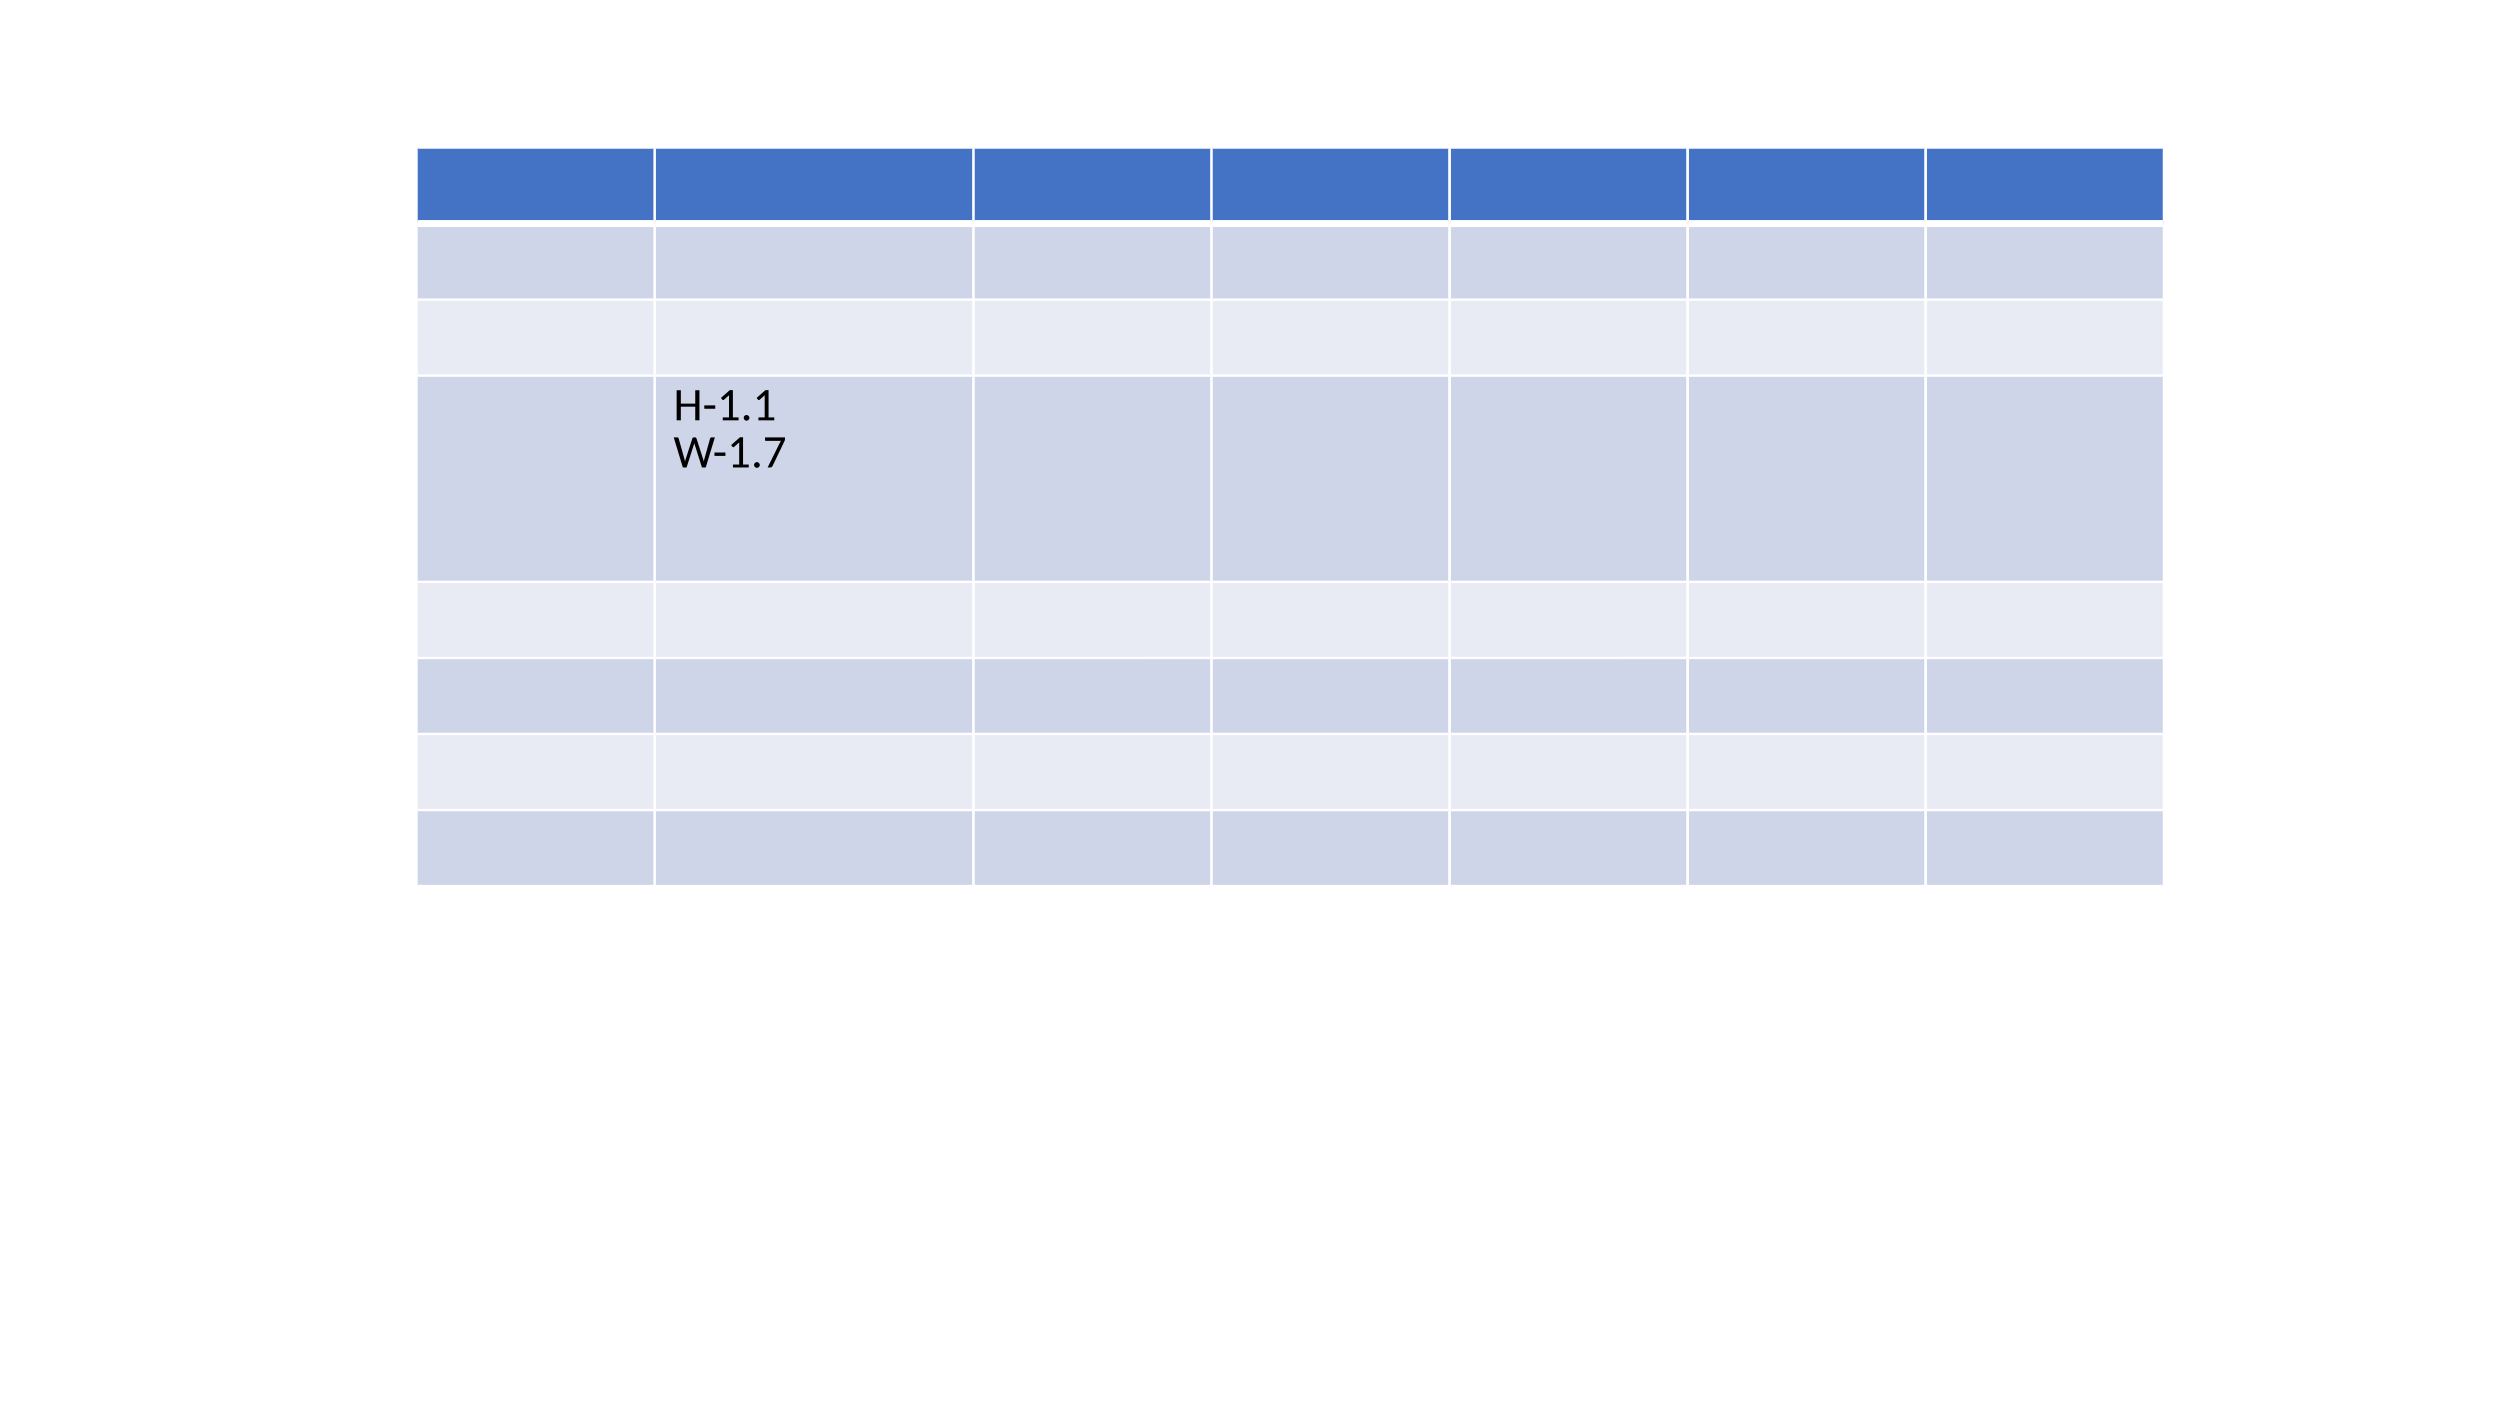 <svg xmlns="http://www.w3.org/2000/svg" xmlns:xlink="http://www.w3.org/1999/xlink" width="1280" height="720" viewBox="0 0 960 540"><defs><symbol overflow="visible" id="glyph0-0"><path d="M2.125-9.672c.133-.125.285-.238.453-.344.164-.113.344-.21.53-.296.197-.083.408-.145.626-.188.22-.05.457-.078.72-.078.362 0 .69.055.984.156.29.094.54.235.75.422.207.18.367.398.484.656.113.262.172.547.172.86a2.4 2.4 0 0 1-.125.812 2.363 2.363 0 0 1-.734 1.016 9.04 9.04 0 0 0-.44.344c-.136.105-.257.21-.36.312a.686.686 0 0 0-.17.36l-.14.874H3.827l-.125-.984a.893.893 0 0 1 .078-.516c.083-.144.19-.273.314-.39.125-.125.265-.24.422-.344.156-.113.296-.234.421-.36.133-.132.25-.28.344-.437.095-.164.142-.363.142-.594a.82.82 0 0 0-.313-.672c-.2-.165-.462-.25-.782-.25-.23 0-.422.027-.578.078a1.877 1.877 0 0 0-.406.156c-.117.062-.215.12-.297.172a.35.35 0 0 1-.53-.11zM3.36-2.484c0-.133.02-.258.062-.375a.98.98 0 0 1 .5-.5.907.907 0 0 1 .734 0c.114.055.21.122.297.204a.934.934 0 0 1 .203 1.047c-.054.118-.12.215-.203.297a1.2 1.2 0 0 1-.297.188.83.83 0 0 1-.36.078.85.85 0 0 1-.374-.078 1.07 1.07 0 0 1-.297-.188.89.89 0 0 1-.203-.296 1.05 1.05 0 0 1-.063-.374zM.374-12.156h8.28V0H.376zM.813-.47h7.36v-11.217H.812zm0 0"/></symbol><symbol overflow="visible" id="glyph0-1"><path d="M9.984 0h-1.61v-5.234h-5.53V0h-1.61v-11.547h1.61v5.14h5.53v-5.14h1.61zm0 0"/></symbol><symbol overflow="visible" id="glyph0-2"><path d="M.656-5.734H4.86v1.296H.655zm0 0"/></symbol><symbol overflow="visible" id="glyph0-3"><path d="M2.234-1.125H4.64v-7.797c0-.226.008-.47.032-.72l-1.97 1.736c-.136.117-.272.156-.405.125-.137-.04-.23-.103-.28-.19l-.454-.64 3.36-2.968h1.202v10.453h2.188V0h-6.08zm0 0"/></symbol><symbol overflow="visible" id="glyph0-4"><path d="M1.172 0zM3.36-.938a.98.98 0 0 1-.094.422 1.336 1.336 0 0 1-.25.344.977.977 0 0 1-.344.22A1.004 1.004 0 0 1 2.25.14a.888.888 0 0 1-.406-.093 1.142 1.142 0 0 1-.344-.22 1.486 1.486 0 0 1-.234-.343 1.094 1.094 0 0 1-.08-.421c.002-.157.025-.297.08-.422a1.215 1.215 0 0 1 .578-.593.888.888 0 0 1 .406-.094c.145 0 .285.03.422.094.133.062.25.148.344.25.1.094.187.21.25.344a.93.93 0 0 1 .093.423zm0 0"/></symbol><symbol overflow="visible" id="glyph0-5"><path d="M.11-11.547h1.343c.133 0 .25.04.344.11a.457.457 0 0 1 .187.25l2.25 7.984c.07.28.145.61.22.984.038-.186.077-.362.11-.53.038-.164.084-.32.14-.47L7.28-11.17a.54.54 0 0 1 .19-.265.62.62 0 0 1 .358-.11h.453c.146 0 .26.04.345.11.094.062.16.148.203.25l2.578 7.984c.04.137.082.29.125.453.04.156.08.324.11.5.04-.176.08-.344.11-.5.03-.164.066-.316.11-.453l2.234-7.97a.506.506 0 0 1 .203-.264.62.62 0 0 1 .36-.11h1.25L12.406 0h-1.454l-2.78-8.75a6.776 6.776 0 0 1-.095-.266c-.023-.1-.047-.207-.078-.312-.023.105-.047.21-.078.312a2.366 2.366 0 0 1-.078.266L5.047 0H3.61zm0 0"/></symbol><symbol overflow="visible" id="glyph0-6"><path d="M.86 0zm7.687-11.547v.64c0 .188-.024.345-.063.47a1.937 1.937 0 0 1-.125.296L3.75-.517a1.188 1.188 0 0 1-.297.36C3.328-.05 3.16 0 2.953 0H1.875l4.703-9.484c.133-.27.29-.508.47-.72H1.233a.387.387 0 0 1-.265-.093.37.37 0 0 1-.095-.25v-1zm0 0"/></symbol></defs><g id="surface1"><path fill="#fff" d="M0 0h960v540H0z"/><path fill="#fff" d="M0 0h960v540H0z"/><path d="M160 56.7h91.398v29.198H160zm0 0M251.398 56.7H373.8v29.198H251.4zm0 0M373.8 56.7h91.4v29.198h-91.4zm0 0" fill-rule="evenodd" fill="#4472c4"/><path d="M465.2 56.7H556.6v29.198H465.2zm0 0M556.602 56.7h91.5v29.198h-91.5zm0 0M648.102 56.7H739.5v29.198h-91.398zm0 0M739.5 56.7h91.398v29.198H739.5zm0 0" fill-rule="evenodd" fill="#4472c4"/><path d="M160 85.898h91.398v29.204H160zm0 0M251.398 85.898H373.8v29.204H251.4zm0 0M373.8 85.898h91.4v29.204h-91.4zm0 0" fill-rule="evenodd" fill="#cfd5e9"/><path d="M465.2 85.898H556.6v29.204H465.2zm0 0M556.602 85.898h91.5v29.204h-91.5zm0 0M648.102 85.898H739.5v29.204h-91.398zm0 0M739.5 85.898h91.398v29.204H739.5zm0 0" fill-rule="evenodd" fill="#cfd5e9"/><path d="M160 115.102h91.398v29.2H160zm0 0M251.398 115.102H373.8v29.2H251.4zm0 0M373.8 115.102h91.4v29.2h-91.4zm0 0" fill-rule="evenodd" fill="#e8ebf4"/><path d="M465.2 115.102H556.6v29.2H465.2zm0 0M556.602 115.102h91.5v29.2h-91.5zm0 0M648.102 115.102H739.5v29.2h-91.398zm0 0M739.5 115.102h91.398v29.2H739.5zm0 0" fill-rule="evenodd" fill="#e8ebf4"/><path d="M160 144.3h91.398v79.2H160zm0 0M251.398 144.3H373.8v79.2H251.4zm0 0" fill-rule="evenodd" fill="#cfd5e9"/><use xlink:href="#glyph0-1" x="258.6" y="161.4"/><use xlink:href="#glyph0-2" x="269.796" y="161.4"/><use xlink:href="#glyph0-3" x="275.304" y="161.4"/><use xlink:href="#glyph0-4" x="284.412" y="161.4"/><use xlink:href="#glyph0-3" x="289.002" y="161.4"/><use xlink:href="#glyph0-5" x="258.6" y="179.5"/><use xlink:href="#glyph0-2" x="273.702" y="179.5"/><use xlink:href="#glyph0-3" x="279.21" y="179.5"/><use xlink:href="#glyph0-4" x="288.39" y="179.5"/><use xlink:href="#glyph0-6" x="292.89" y="179.5"/><path d="M373.8 144.3h91.4v79.2h-91.4zm0 0" fill-rule="evenodd" fill="#cfd5e9"/><path d="M465.2 144.3H556.6v79.2H465.2zm0 0M556.602 144.3h91.5v79.2h-91.5zm0 0M648.102 144.3H739.5v79.2h-91.398zm0 0M739.5 144.3h91.398v79.2H739.5zm0 0" fill-rule="evenodd" fill="#cfd5e9"/><path d="M160 223.5h91.398v29.2H160zm0 0M251.398 223.5H373.8v29.2H251.4zm0 0M373.8 223.5h91.4v29.2h-91.4zm0 0" fill-rule="evenodd" fill="#e8ebf4"/><path d="M465.2 223.5H556.6v29.2H465.2zm0 0M556.602 223.5h91.5v29.2h-91.5zm0 0M648.102 223.5H739.5v29.2h-91.398zm0 0M739.5 223.5h91.398v29.2H739.5zm0 0" fill-rule="evenodd" fill="#e8ebf4"/><path d="M160 252.7h91.398v29.1H160zm0 0M251.398 252.7H373.8v29.1H251.4zm0 0M373.8 252.7h91.4v29.1h-91.4zm0 0" fill-rule="evenodd" fill="#cfd5e9"/><path d="M465.2 252.7H556.6v29.1H465.2zm0 0M556.602 252.7h91.5v29.1h-91.5zm0 0M648.102 252.7H739.5v29.1h-91.398zm0 0M739.5 252.7h91.398v29.1H739.5zm0 0" fill-rule="evenodd" fill="#cfd5e9"/><path d="M160 281.8h91.398V311H160zm0 0M251.398 281.8H373.8V311H251.4zm0 0M373.8 281.8h91.4V311h-91.4zm0 0" fill-rule="evenodd" fill="#e8ebf4"/><path d="M465.2 281.8H556.6V311H465.2zm0 0M556.602 281.8h91.5V311h-91.5zm0 0M648.102 281.8H739.5V311h-91.398zm0 0M739.5 281.8h91.398V311H739.5zm0 0" fill-rule="evenodd" fill="#e8ebf4"/><path d="M160 311h91.398v29.2H160zm0 0M251.398 311H373.8v29.2H251.4zm0 0M373.8 311h91.4v29.2h-91.4zm0 0" fill-rule="evenodd" fill="#cfd5e9"/><path d="M465.2 311H556.6v29.2H465.2zm0 0M556.602 311h91.5v29.2h-91.5zm0 0M648.102 311H739.5v29.2h-91.398zm0 0M739.5 311h91.398v29.2H739.5zm0 0" fill-rule="evenodd" fill="#cfd5e9"/><path d="M160.398 57.102L160 56.7l-.398-.5v30.5h.097l.3-.802.398-1.398zm0 0M251.8 57.102l-.402-.403-.398.402V84.5l.398 1.398.403-1.398zm0 0" fill-rule="evenodd" fill="#fff"/><path d="M159.602 56.2l.398.5.398.402H251l.398-.403.403-.5zm0 0" fill-rule="evenodd" fill="#fff"/><path d="M251.8 57.102l-.402-.403-.398.402V84.5l.398 1.398.403-1.398zm0 0M374.2 57.102l-.4-.403-.402.402V84.5l.403 1.398.4-1.398zm0 0" fill-rule="evenodd" fill="#fff"/><path d="M251 56.2l.398.5.403.402H373.4l.403-.403.4-.5zm0 0" fill-rule="evenodd" fill="#fff"/><path d="M374.2 57.102l-.4-.403-.402.402V84.5l.403 1.398.4-1.398zm0 0M465.602 57.102l-.403-.403-.4.402V84.5l.4 1.398.402-1.398zm0 0" fill-rule="evenodd" fill="#fff"/><path d="M373.398 56.2l.403.5.4.402h90.6l.4-.403.402-.5zm0 0" fill-rule="evenodd" fill="#fff"/><path d="M465.602 57.102l-.403-.403-.4.402V84.5l.4 1.398.402-1.398zm0 0M557.102 57.102l-.5-.403-.403.402V84.5l.402 1.398.5-1.398zm0 0" fill-rule="evenodd" fill="#fff"/><path d="M464.8 56.2l.4.5.402.402H556.2l.902-.903zm0 0" fill-rule="evenodd" fill="#fff"/><path d="M557.102 57.102l-.5-.403-.403.402V84.5l.402 1.398.5-1.398zm0 0M648.5 57.102l-.398-.403-.5.402V84.5l.5 1.398.398-1.398zm0 0" fill-rule="evenodd" fill="#fff"/><path d="M556.2 56.2l.402.5.5.402h90.5l.5-.403.398-.5zm0 0" fill-rule="evenodd" fill="#fff"/><path d="M648.5 57.102l-.398-.403-.5.402V84.5l.5 1.398.398-1.398zm0 0M739.898 56.2l-.398.5-.5.402V84.5l.5 1.398.3.8h.098zm0 0" fill-rule="evenodd" fill="#fff"/><path d="M647.602 56.2l.5.5.398.402H739l.5-.403.398-.5zm0 0" fill-rule="evenodd" fill="#fff"/><path d="M739.898 57.102l-.398-.403-.5.402V84.5l.5 1.398.398-1.398zm0 0M831.3 56.2l-.402.5-.398.402V84.5l.398 1.398.3.8h.103zm0 0" fill-rule="evenodd" fill="#fff"/><path d="M739 56.2l.5.5.398.402H830.5l.398-.403.403-.5zm0 0M160.398 87.2L160 85.897l-.3-.898h-.098v30.5l.398-.398.398-.5zm0 0M251.8 87.2l-.402-1.302-.398 1.3v27.404l.398.5.403-.5zm0 0" fill-rule="evenodd" fill="#fff"/><path d="M160.398 84.5L160 85.898l.398 1.3H251l.398-1.3L251 84.5zm0 0M251.8 87.2l-.402-1.302-.398 1.3v27.404l.398.5.403-.5zm0 0M374.2 87.2l-.4-1.302-.402 1.3v27.404l.403.5.4-.5zm0 0" fill-rule="evenodd" fill="#fff"/><path d="M251.8 84.5l-.402 1.398.403 1.3H373.4l.403-1.3-.402-1.398zm0 0" fill-rule="evenodd" fill="#fff"/><path d="M374.2 87.2l-.4-1.302-.402 1.3v27.404l.403.5.4-.5zm0 0M465.602 87.2l-.403-1.302-.4 1.3v27.404l.4.5.402-.5zm0 0" fill-rule="evenodd" fill="#fff"/><path d="M374.2 84.5l-.4 1.398.4 1.3h90.6l.4-1.3-.4-1.398zm0 0" fill-rule="evenodd" fill="#fff"/><path d="M465.602 87.2l-.403-1.302-.4 1.3v27.404l.4.5.402-.5zm0 0M557.102 87.2l-.5-1.302-.403 1.3v27.404l.402.5.5-.5zm0 0" fill-rule="evenodd" fill="#fff"/><path d="M465.602 84.5l-.403 1.398.402 1.3H556.2l.402-1.3-.403-1.398zm0 0" fill-rule="evenodd" fill="#fff"/><path d="M557.102 87.2l-.5-1.302-.403 1.3v27.404l.402.5.5-.5zm0 0M648.5 87.2l-.398-1.302-.5 1.3v27.404l.5.5.398-.5zm0 0" fill-rule="evenodd" fill="#fff"/><path d="M557.102 84.5l-.5 1.398.5 1.3h90.5l.5-1.3-.5-1.398zm0 0" fill-rule="evenodd" fill="#fff"/><path d="M648.5 87.2l-.398-1.302-.5 1.3v27.404l.5.5.398-.5zm0 0M739.8 85l-.3.898-.5 1.3v27.404l.898.898V85zm0 0" fill-rule="evenodd" fill="#fff"/><path d="M648.5 84.5l-.398 1.398.398 1.3H739l.5-1.3-.5-1.398zm0 0" fill-rule="evenodd" fill="#fff"/><path d="M739.898 87.2l-.398-1.302-.5 1.3v27.404l.5.5.398-.5zm0 0M831.2 85l-.302.898-.398 1.3v27.404l.398.5.403.398V85zm0 0" fill-rule="evenodd" fill="#fff"/><path d="M739.898 84.5l-.398 1.398.398 1.3H830.5l.398-1.3-.398-1.398zm0 0M160.398 115.5l-.398-.398-.398-.5V144.7l.398-.4.398-.5zm0 0M251.8 115.5l-.402-.398-.398.398v28.3l.398.5.403-.5zm0 0" fill-rule="evenodd" fill="#fff"/><path d="M160.398 114.602l-.398.5.398.398H251l.398-.398-.398-.5zm0 0M251.8 115.5l-.402-.398-.398.398v28.3l.398.5.403-.5zm0 0M374.2 115.5l-.4-.398-.402.398v28.3l.403.5.4-.5zm0 0" fill-rule="evenodd" fill="#fff"/><path d="M251.8 114.602l-.402.5.403.398H373.4l.403-.398-.402-.5zm0 0" fill-rule="evenodd" fill="#fff"/><path d="M374.2 115.5l-.4-.398-.402.398v28.3l.403.5.4-.5zm0 0M465.602 115.5l-.403-.398-.4.398v28.3l.4.5.402-.5zm0 0" fill-rule="evenodd" fill="#fff"/><path d="M374.2 114.602l-.4.5.4.398h90.6l.4-.398-.4-.5zm0 0" fill-rule="evenodd" fill="#fff"/><path d="M465.602 115.5l-.403-.398-.4.398v28.3l.4.5.402-.5zm0 0M557.102 115.5l-.5-.398-.403.398v28.3l.402.5.5-.5zm0 0" fill-rule="evenodd" fill="#fff"/><path d="M465.602 114.602l-.403.5.402.398H556.2l.402-.398-.403-.5zm0 0" fill-rule="evenodd" fill="#fff"/><path d="M557.102 115.5l-.5-.398-.403.398v28.3l.402.5.5-.5zm0 0M648.5 115.5l-.398-.398-.5.398v28.3l.5.5.398-.5zm0 0" fill-rule="evenodd" fill="#fff"/><path d="M557.102 114.602l-.5.5.5.398h90.5l.5-.398-.5-.5zm0 0" fill-rule="evenodd" fill="#fff"/><path d="M648.5 115.5l-.398-.398-.5.398v28.3l.5.5.398-.5zm0 0M739.898 114.602l-.398.5-.5.398v28.3l.898.9zm0 0" fill-rule="evenodd" fill="#fff"/><path d="M648.5 114.602l-.398.5.398.398H739l.5-.398-.5-.5zm0 0" fill-rule="evenodd" fill="#fff"/><path d="M739.898 115.5l-.398-.398-.5.398v28.3l.5.5.398-.5zm0 0M831.3 114.602l-.402.5-.398.398v28.3l.398.5.403.4zm0 0" fill-rule="evenodd" fill="#fff"/><path d="M739.898 114.602l-.398.5.398.398H830.5l.398-.398-.398-.5zm0 0M160.398 144.7l-.398-.4-.398-.5V223.9l.398-.398.398-.5zm0 0M251.8 144.7l-.402-.4-.398.4V223l.398.5.403-.5zm0 0" fill-rule="evenodd" fill="#fff"/><path d="M160.398 143.8l-.398.5.398.4H251l.398-.4-.398-.5zm0 0M251.8 144.7l-.402-.4-.398.4V223l.398.5.403-.5zm0 0M374.2 144.7l-.4-.4-.402.4V223l.403.5.4-.5zm0 0" fill-rule="evenodd" fill="#fff"/><path d="M251.8 143.8l-.402.5.403.4H373.4l.403-.4-.402-.5zm0 0" fill-rule="evenodd" fill="#fff"/><path d="M374.2 144.7l-.4-.4-.402.4V223l.403.5.4-.5zm0 0M465.602 144.7l-.403-.4-.4.4V223l.4.5.402-.5zm0 0" fill-rule="evenodd" fill="#fff"/><path d="M374.2 143.8l-.4.5.4.4h90.6l.4-.4-.4-.5zm0 0" fill-rule="evenodd" fill="#fff"/><path d="M465.602 144.7l-.403-.4-.4.4V223l.4.5.402-.5zm0 0M557.102 144.7l-.5-.4-.403.4V223l.402.5.5-.5zm0 0" fill-rule="evenodd" fill="#fff"/><path d="M465.602 143.8l-.403.5.402.4H556.2l.402-.4-.403-.5zm0 0" fill-rule="evenodd" fill="#fff"/><path d="M557.102 144.7l-.5-.4-.403.4V223l.402.5.5-.5zm0 0M648.5 144.7l-.398-.4-.5.4V223l.5.5.398-.5zm0 0" fill-rule="evenodd" fill="#fff"/><path d="M557.102 143.8l-.5.5.5.4h90.5l.5-.4-.5-.5zm0 0" fill-rule="evenodd" fill="#fff"/><path d="M648.5 144.7l-.398-.4-.5.4V223l.5.5.398-.5zm0 0M739.898 143.8l-.398.5-.5.4V223l.898.898zm0 0" fill-rule="evenodd" fill="#fff"/><path d="M648.5 143.8l-.398.5.398.4H739l.5-.4-.5-.5zm0 0" fill-rule="evenodd" fill="#fff"/><path d="M739.898 144.7l-.398-.4-.5.4V223l.5.5.398-.5zm0 0M831.3 143.8l-.402.5-.398.4V223l.398.5.403.398zm0 0" fill-rule="evenodd" fill="#fff"/><path d="M739.898 143.8l-.398.5.398.4H830.5l.398-.4-.398-.5zm0 0M160.398 223.898L160 223.5l-.398-.5v30.102l.398-.403.398-.5zm0 0M251.8 223.898l-.402-.398-.398.398v28.3l.398.5.403-.5zm0 0" fill-rule="evenodd" fill="#fff"/><path d="M160.398 223l-.398.5.398.398H251l.398-.398-.398-.5zm0 0M251.8 223.898l-.402-.398-.398.398v28.3l.398.5.403-.5zm0 0M374.2 223.898l-.4-.398-.402.398v28.3l.403.5.4-.5zm0 0" fill-rule="evenodd" fill="#fff"/><path d="M251.8 223l-.402.5.403.398H373.4l.403-.398-.402-.5zm0 0" fill-rule="evenodd" fill="#fff"/><path d="M374.2 223.898l-.4-.398-.402.398v28.3l.403.5.4-.5zm0 0M465.602 223.898l-.403-.398-.4.398v28.3l.4.5.402-.5zm0 0" fill-rule="evenodd" fill="#fff"/><path d="M374.2 223l-.4.5.4.398h90.6l.4-.398-.4-.5zm0 0" fill-rule="evenodd" fill="#fff"/><path d="M465.602 223.898l-.403-.398-.4.398v28.3l.4.5.402-.5zm0 0M557.102 223.898l-.5-.398-.403.398v28.3l.402.5.5-.5zm0 0" fill-rule="evenodd" fill="#fff"/><path d="M465.602 223l-.403.5.402.398H556.2l.402-.398-.403-.5zm0 0" fill-rule="evenodd" fill="#fff"/><path d="M557.102 223.898l-.5-.398-.403.398v28.3l.402.5.5-.5zm0 0M648.5 223.898l-.398-.398-.5.398v28.3l.5.5.398-.5zm0 0" fill-rule="evenodd" fill="#fff"/><path d="M557.102 223l-.5.5.5.398h90.5l.5-.398-.5-.5zm0 0" fill-rule="evenodd" fill="#fff"/><path d="M648.5 223.898l-.398-.398-.5.398v28.3l.5.5.398-.5zm0 0M739.898 223l-.398.5-.5.398v28.3l.5.5.398.404zm0 0" fill-rule="evenodd" fill="#fff"/><path d="M648.5 223l-.398.5.398.398H739l.5-.398-.5-.5zm0 0" fill-rule="evenodd" fill="#fff"/><path d="M739.898 223.898l-.398-.398-.5.398v28.3l.5.5.398-.5zm0 0M831.3 223l-.402.5-.398.398v28.3l.398.5.403.404zm0 0" fill-rule="evenodd" fill="#fff"/><path d="M739.898 223l-.398.5.398.398H830.5l.398-.398-.398-.5zm0 0M160.398 253.102L160 252.7l-.398-.5v30.1l.398-.5.398-.402zm0 0M251.8 253.102l-.402-.403-.398.402v28.296l.398.403.403-.402zm0 0" fill-rule="evenodd" fill="#fff"/><path d="M160.398 252.2l-.398.5.398.402H251l.398-.403-.398-.5zm0 0" fill-rule="evenodd" fill="#fff"/><path d="M251.8 253.102l-.402-.403-.398.402v28.296l.398.403.403-.402zm0 0M374.2 253.102l-.4-.403-.402.402v28.296l.403.403.4-.402zm0 0" fill-rule="evenodd" fill="#fff"/><path d="M251.8 252.2l-.402.5.403.402H373.4l.403-.403-.402-.5zm0 0" fill-rule="evenodd" fill="#fff"/><path d="M374.2 253.102l-.4-.403-.402.402v28.296l.403.403.4-.402zm0 0M465.602 253.102l-.403-.403-.4.402v28.296l.4.403.402-.402zm0 0" fill-rule="evenodd" fill="#fff"/><path d="M374.2 252.2l-.4.5.4.402h90.6l.4-.403-.4-.5zm0 0" fill-rule="evenodd" fill="#fff"/><path d="M465.602 253.102l-.403-.403-.4.402v28.296l.4.403.402-.402zm0 0M557.102 253.102l-.5-.403-.403.402v28.296l.402.403.5-.402zm0 0" fill-rule="evenodd" fill="#fff"/><path d="M465.602 252.2l-.403.5.402.402H556.2l.402-.403-.403-.5zm0 0" fill-rule="evenodd" fill="#fff"/><path d="M557.102 253.102l-.5-.403-.403.402v28.296l.402.403.5-.402zm0 0M648.5 253.102l-.398-.403-.5.402v28.296l.5.403.398-.402zm0 0" fill-rule="evenodd" fill="#fff"/><path d="M557.102 252.2l-.5.5.5.402h90.5l.5-.403-.5-.5zm0 0" fill-rule="evenodd" fill="#fff"/><path d="M648.5 253.102l-.398-.403-.5.402v28.296l.5.403.398-.402zm0 0M739.898 252.2l-.398.5-.5.402v28.296l.5.403.398.5zm0 0" fill-rule="evenodd" fill="#fff"/><path d="M648.5 252.2l-.398.5.398.402H739l.5-.403-.5-.5zm0 0" fill-rule="evenodd" fill="#fff"/><path d="M739.898 253.102l-.398-.403-.5.402v28.296l.5.403.398-.402zm0 0M831.3 252.2l-.402.5-.398.402v28.296l.398.403.403.5zm0 0" fill-rule="evenodd" fill="#fff"/><path d="M739.898 252.2l-.398.5.398.402H830.5l.398-.403-.398-.5zm0 0M160.398 282.3l-.398-.5-.398-.402V311.5l.398-.5.398-.398zm0 0M251.8 282.3l-.402-.5-.398.5v28.302l.398.398.403-.398zm0 0" fill-rule="evenodd" fill="#fff"/><path d="M160.398 281.398l-.398.403.398.5H251l.398-.5-.398-.402zm0 0" fill-rule="evenodd" fill="#fff"/><path d="M251.8 282.3l-.402-.5-.398.5v28.302l.398.398.403-.398zm0 0M374.2 282.3l-.4-.5-.402.5v28.302l.403.398.4-.398zm0 0" fill-rule="evenodd" fill="#fff"/><path d="M251.8 281.398l-.402.403.403.5H373.4l.403-.5-.402-.402zm0 0" fill-rule="evenodd" fill="#fff"/><path d="M374.2 282.3l-.4-.5-.402.5v28.302l.403.398.4-.398zm0 0M465.602 282.3l-.403-.5-.4.5v28.302l.4.398.402-.398zm0 0" fill-rule="evenodd" fill="#fff"/><path d="M374.2 281.398l-.4.403.4.5h90.6l.4-.5-.4-.402zm0 0" fill-rule="evenodd" fill="#fff"/><path d="M465.602 282.3l-.403-.5-.4.5v28.302l.4.398.402-.398zm0 0M557.102 282.3l-.5-.5-.403.5v28.302l.402.398.5-.398zm0 0" fill-rule="evenodd" fill="#fff"/><path d="M465.602 281.398l-.403.403.402.5H556.2l.402-.5-.403-.402zm0 0" fill-rule="evenodd" fill="#fff"/><path d="M557.102 282.3l-.5-.5-.403.5v28.302l.402.398.5-.398zm0 0M648.5 282.3l-.398-.5-.5.5v28.302l.5.398.398-.398zm0 0" fill-rule="evenodd" fill="#fff"/><path d="M557.102 281.398l-.5.403.5.5h90.5l.5-.5-.5-.402zm0 0" fill-rule="evenodd" fill="#fff"/><path d="M648.5 282.3l-.398-.5-.5.5v28.302l.5.398.398-.398zm0 0M739.898 281.398l-.398.403-.5.5v28.302l.5.398.398.5zm0 0" fill-rule="evenodd" fill="#fff"/><path d="M648.5 281.398l-.398.403.398.5H739l.5-.5-.5-.402zm0 0" fill-rule="evenodd" fill="#fff"/><path d="M739.898 282.3l-.398-.5-.5.5v28.302l.5.398.398-.398zm0 0M831.3 281.398l-.402.403-.398.5v28.302l.398.398.403.5zm0 0" fill-rule="evenodd" fill="#fff"/><path d="M739.898 281.398l-.398.403.398.5H830.5l.398-.5-.398-.402zm0 0M160.398 311.5L160 311l-.398-.398V340.7l.398-.5.398-.4zm0 0" fill-rule="evenodd" fill="#fff"/><path d="M160.398 339.8l-.398.4-.398.5h92.2l-.404-.5-.398-.4zm0 0" fill-rule="evenodd" fill="#fff"/><path d="M251.8 311.5l-.402-.5-.398.5v28.3l.398.4.403-.4zm0 0M160.398 310.602L160 311l.398.5H251l.398-.5-.398-.398zm0 0" fill-rule="evenodd" fill="#fff"/><path d="M251.8 311.5l-.402-.5-.398.5v28.3l.398.4.403-.4zm0 0" fill-rule="evenodd" fill="#fff"/><path d="M251.8 339.8l-.402.4-.398.5h123.2l-.4-.5-.402-.4zm0 0" fill-rule="evenodd" fill="#fff"/><path d="M374.2 311.5l-.4-.5-.402.5v28.3l.403.4.4-.4zm0 0" fill-rule="evenodd" fill="#fff"/><path d="M251.8 310.602l-.402.398.403.5H373.4l.403-.5-.402-.398zm0 0" fill-rule="evenodd" fill="#fff"/><path d="M374.2 311.5l-.4-.5-.402.5v28.3l.403.4.4-.4zm0 0" fill-rule="evenodd" fill="#fff"/><path d="M374.2 339.8l-.4.4-.402.5h92.204l-.403-.5-.4-.4zm0 0" fill-rule="evenodd" fill="#fff"/><path d="M465.602 311.5l-.403-.5-.4.5v28.3l.4.4.402-.4zm0 0" fill-rule="evenodd" fill="#fff"/><path d="M374.2 310.602l-.4.398.4.5h90.6l.4-.5-.4-.398zm0 0" fill-rule="evenodd" fill="#fff"/><path d="M465.602 311.5l-.403-.5-.4.5v28.3l.4.4.402-.4zm0 0M465.602 339.8l-.403.4-.4.5h92.302l-.5-.5-.403-.4zm0 0M557.102 311.5l-.5-.5-.403.5v28.3l.402.4.5-.4zm0 0" fill-rule="evenodd" fill="#fff"/><path d="M465.602 310.602l-.403.398.402.5H556.2l.402-.5-.403-.398zm0 0" fill-rule="evenodd" fill="#fff"/><path d="M557.102 311.5l-.5-.5-.403.5v28.3l.402.4.5-.4zm0 0M557.102 339.8l-.5.4-.403.5h92.3l-.398-.5-.5-.4zm0 0M648.5 311.5l-.398-.5-.5.5v28.3l.5.4.398-.4zm0 0" fill-rule="evenodd" fill="#fff"/><path d="M557.102 310.602l-.5.398.5.5h90.5l.5-.5-.5-.398zm0 0" fill-rule="evenodd" fill="#fff"/><path d="M648.5 311.5l-.398-.5-.5.5v28.3l.5.4.398-.4zm0 0" fill-rule="evenodd" fill="#fff"/><path d="M648.5 339.8l-.898.9h92.296l-.398-.5-.5-.4zm0 0" fill-rule="evenodd" fill="#fff"/><path d="M739.898 310.602l-.898.898v28.3l.5.4.398.5zm0 0" fill-rule="evenodd" fill="#fff"/><path d="M648.5 310.602l-.398.398.398.5H739l.5-.5-.5-.398zm0 0" fill-rule="evenodd" fill="#fff"/><path d="M739.898 311.5l-.398-.5-.5.5v28.3l.5.4.398-.4zm0 0" fill-rule="evenodd" fill="#fff"/><path d="M739.898 339.8l-.898.9h92.3l-.402-.5-.398-.4zm0 0" fill-rule="evenodd" fill="#fff"/><path d="M831.3 310.602l-.402.398-.398.5v28.3l.398.4.403.5zm0 0" fill-rule="evenodd" fill="#fff"/><path d="M739.898 310.602l-.398.398.398.5H830.5l.398-.5-.398-.398zm0 0" fill-rule="evenodd" fill="#fff"/><script>document.getElementsByTagName(&quot;svg&quot;)[0].addEventListener(&quot;click&quot;, sendClickToParentDocument, false);function sendClickToParentDocument(evt){ var target = evt.target; if(target.correspondingUseElement){ target = target.correspondingUseElement;} if (window.parent.svgElementClicked){ window.parent.svgElementClicked(target, &apos;click&apos;, evt.clientX,evt.clientY); } else { console.log(&quot;You clicked &apos;&quot; + target.id + &quot;&apos; which is a &quot; + target.nodeName + &quot; element&quot;);}}document.getElementsByTagName(&quot;svg&quot;)[0].addEventListener(&quot;mousemove&quot;, sendMouseToParentDocument, false);function sendMouseToParentDocument(evt){ var target = evt.target; if(target.correspondingUseElement) { target = target.correspondingUseElement; } if (window.parent.svgElementClicked){ window.parent.svgElementClicked(target, &apos;mousemove&apos;, evt.clientX,evt.clientY); } else { console.log(&quot;You clicked &apos;&quot; + target.id + &quot;&apos; which is a &quot; + target.nodeName + &quot; element&quot;);}}</script></g></svg>